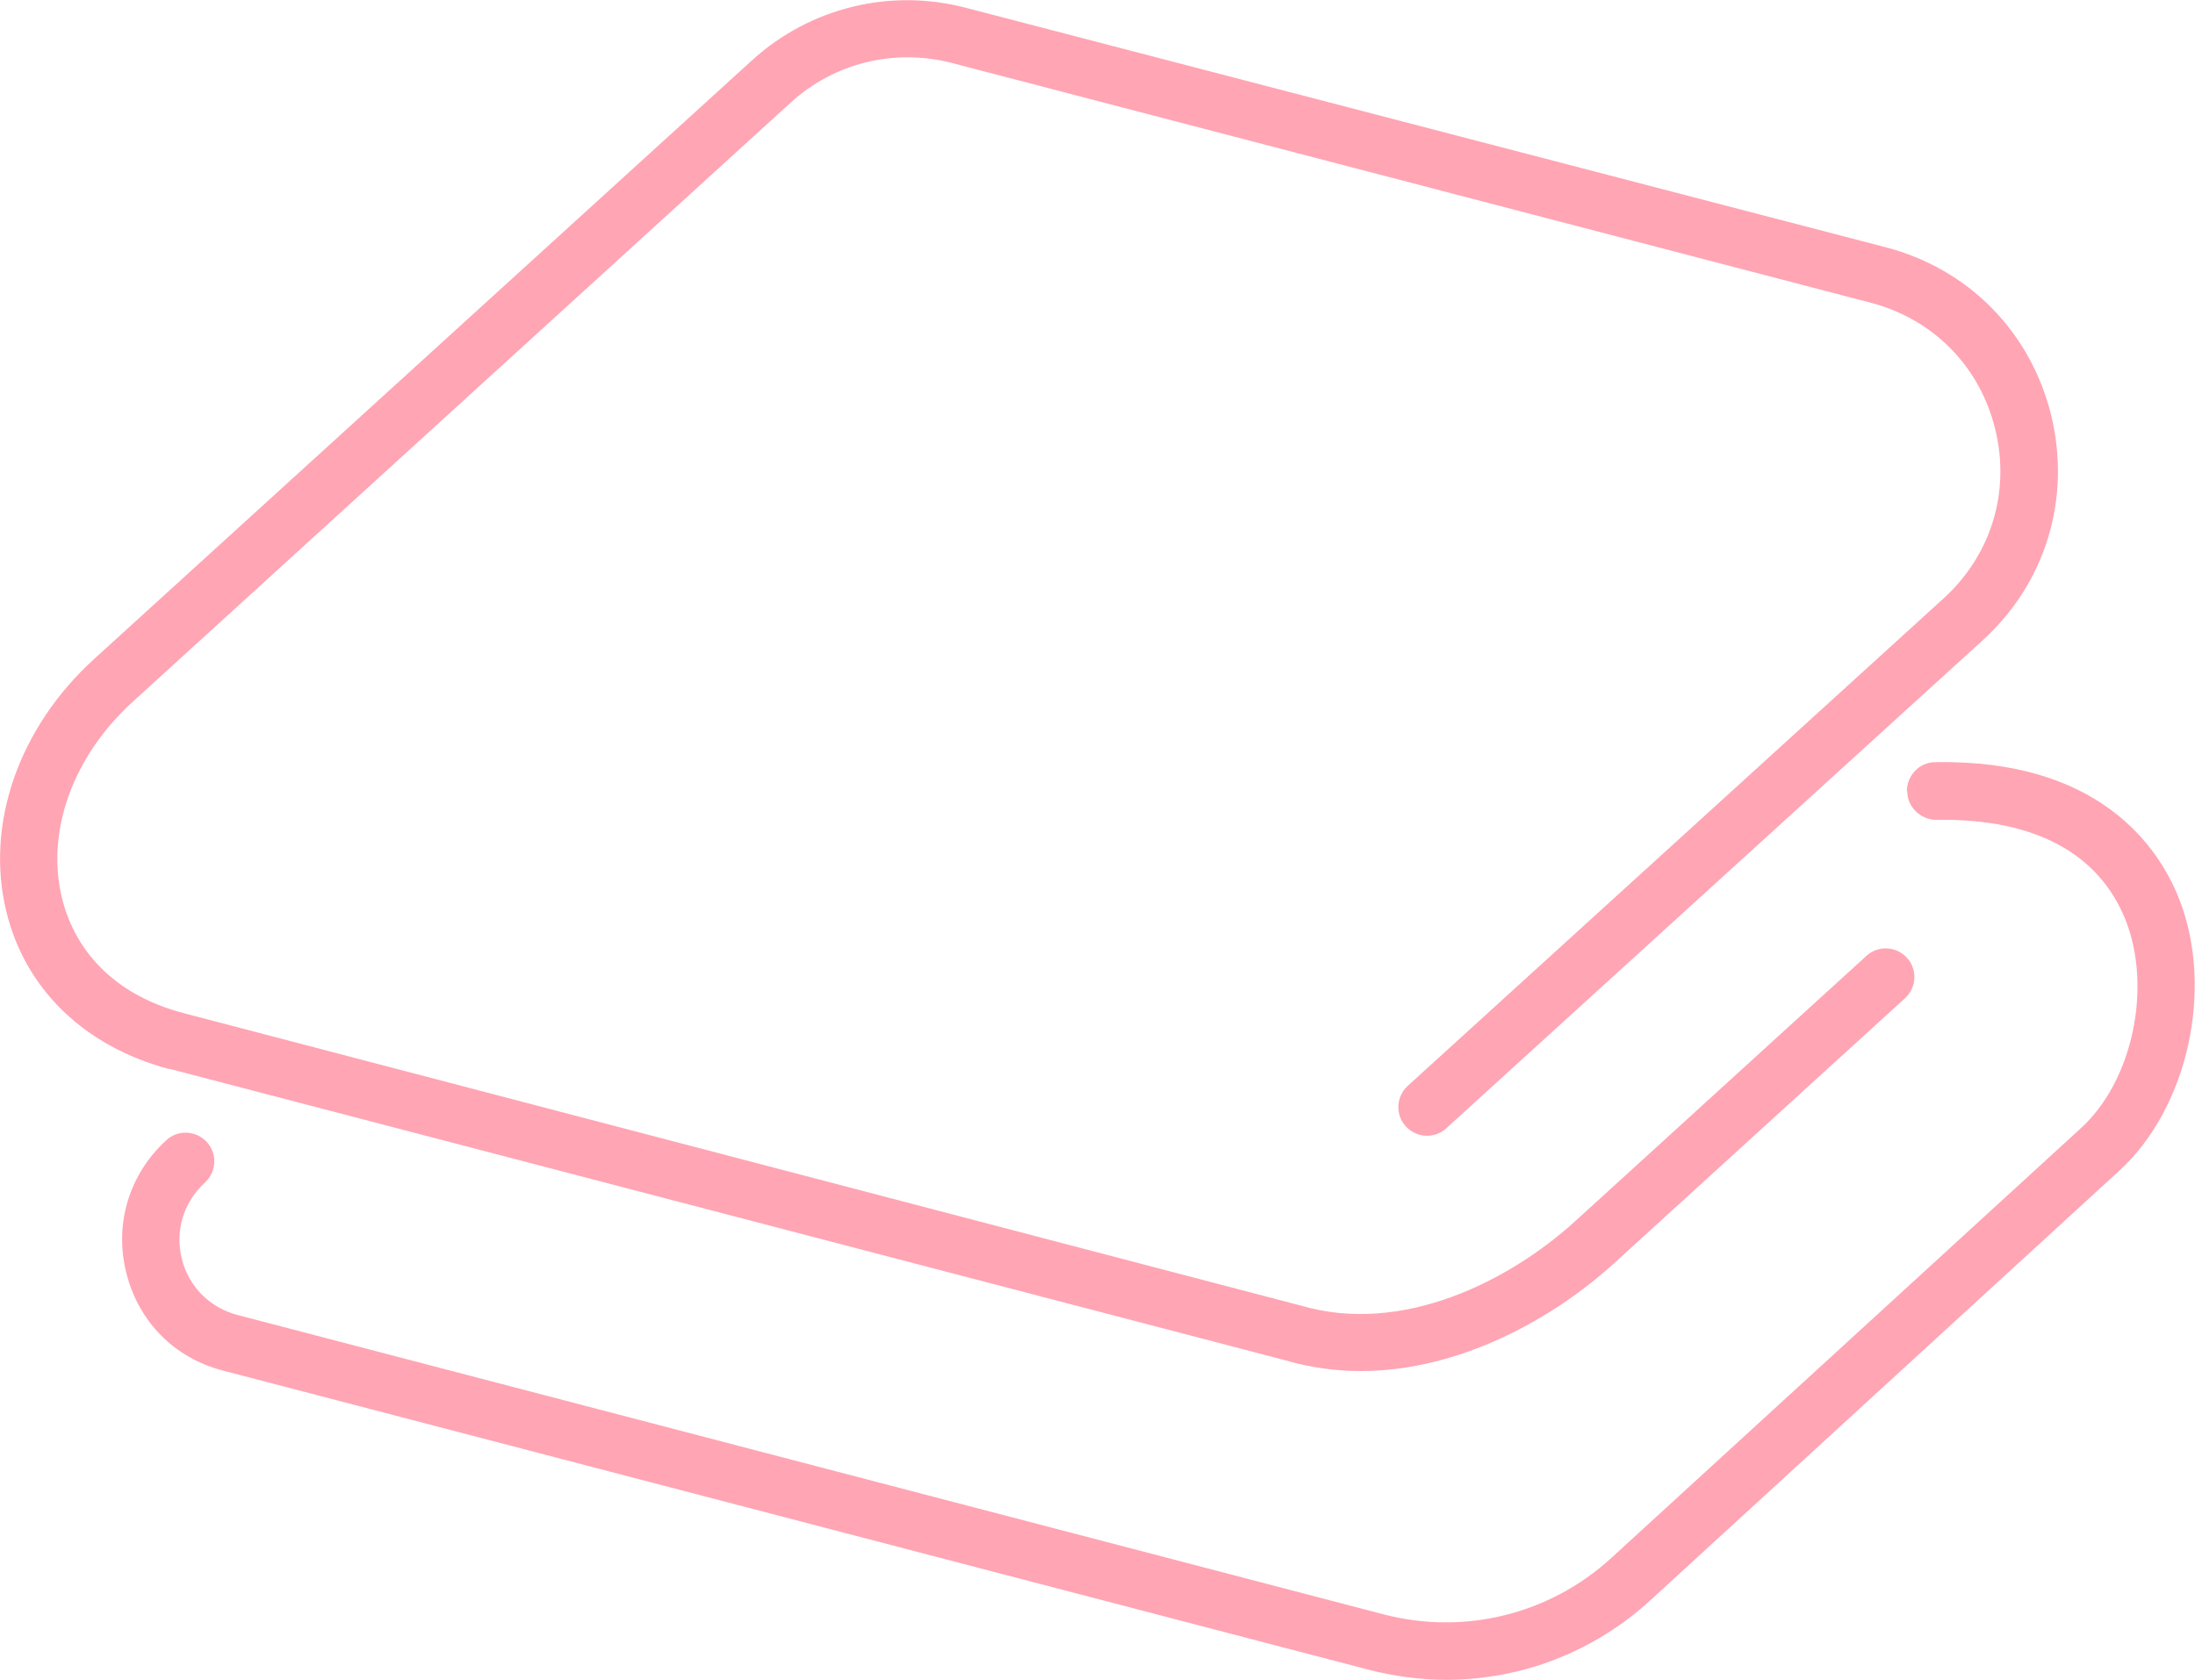 <?xml version="1.0" encoding="UTF-8"?>
<svg xmlns="http://www.w3.org/2000/svg" viewBox="0 0 509.6 390.1">
  <defs>
    <style>.d{fill:#ffa5b4;}</style>
  </defs>
  <g id="a"></g>
  <g id="b">
    <g id="c">
      <g>
        <path class="d" d="M442.8,183.8c0,3.7,3.2,6.6,6.8,6.6,22.6-.4,37.7,7.7,43.9,23.3,6.2,15.7,1.6,37.5-10.5,48.4l-108.9,99.7c-14.3,13.1-34.1,18-52.9,13.1L55.2,305.4c-6.5-1.7-11.4-6.6-13-13.1-1.6-6.5,.4-13.1,5.4-17.7,2.7-2.5,2.9-6.7,.4-9.4-2.5-2.7-6.7-2.9-9.4-.4-8.6,7.9-12.1,19.4-9.3,30.7,2.8,11.4,11.2,19.9,22.5,22.8l266.1,69.5c5.9,1.5,11.9,2.3,17.9,2.3,17.3,0,34.2-6.4,47.4-18.5l108.8-99.7c16-14.6,22.1-42.4,13.9-63.2-4.8-12.1-18.6-32.4-56.6-31.7-3.7,0-6.6,3.1-6.6,6.8Z"></path>
        <path class="d" d="M39.3,248.2l259.1,67.7c5.8,1.7,11.7,2.5,17.5,2.5,22.7,0,44.4-11.9,58.8-25l67.6-61.6c2.7-2.5,2.9-6.7,.4-9.4-2.5-2.7-6.7-2.9-9.4-.4l-67.6,61.6c-15.4,14-40.2,26.5-63.7,19.6L42.7,235.3c-15-3.9-25-13.4-28.3-26.7-3.8-15.5,2.5-33,16.5-45.7L183.6,23.8c10.1-9.2,24-12.6,37.3-9.2l213.4,55.7c14.5,3.8,25.3,14.7,28.9,29.3,3.6,14.6-.9,29.3-12,39.4l-124.4,113.2c-2.7,2.5-2.9,6.7-.4,9.4,2.5,2.7,6.7,2.9,9.4,.4l124.4-113.2c14.8-13.4,20.7-33.1,16-52.4-4.8-19.4-19.2-34-38.5-39L224.2,1.8c-17.6-4.6-36.2,0-49.6,12.2L21.9,153C4.3,169-3.5,191.5,1.5,211.8c4.4,18,18.2,31.3,37.9,36.5Z"></path>
      </g>
    </g>
  </g>
</svg>
